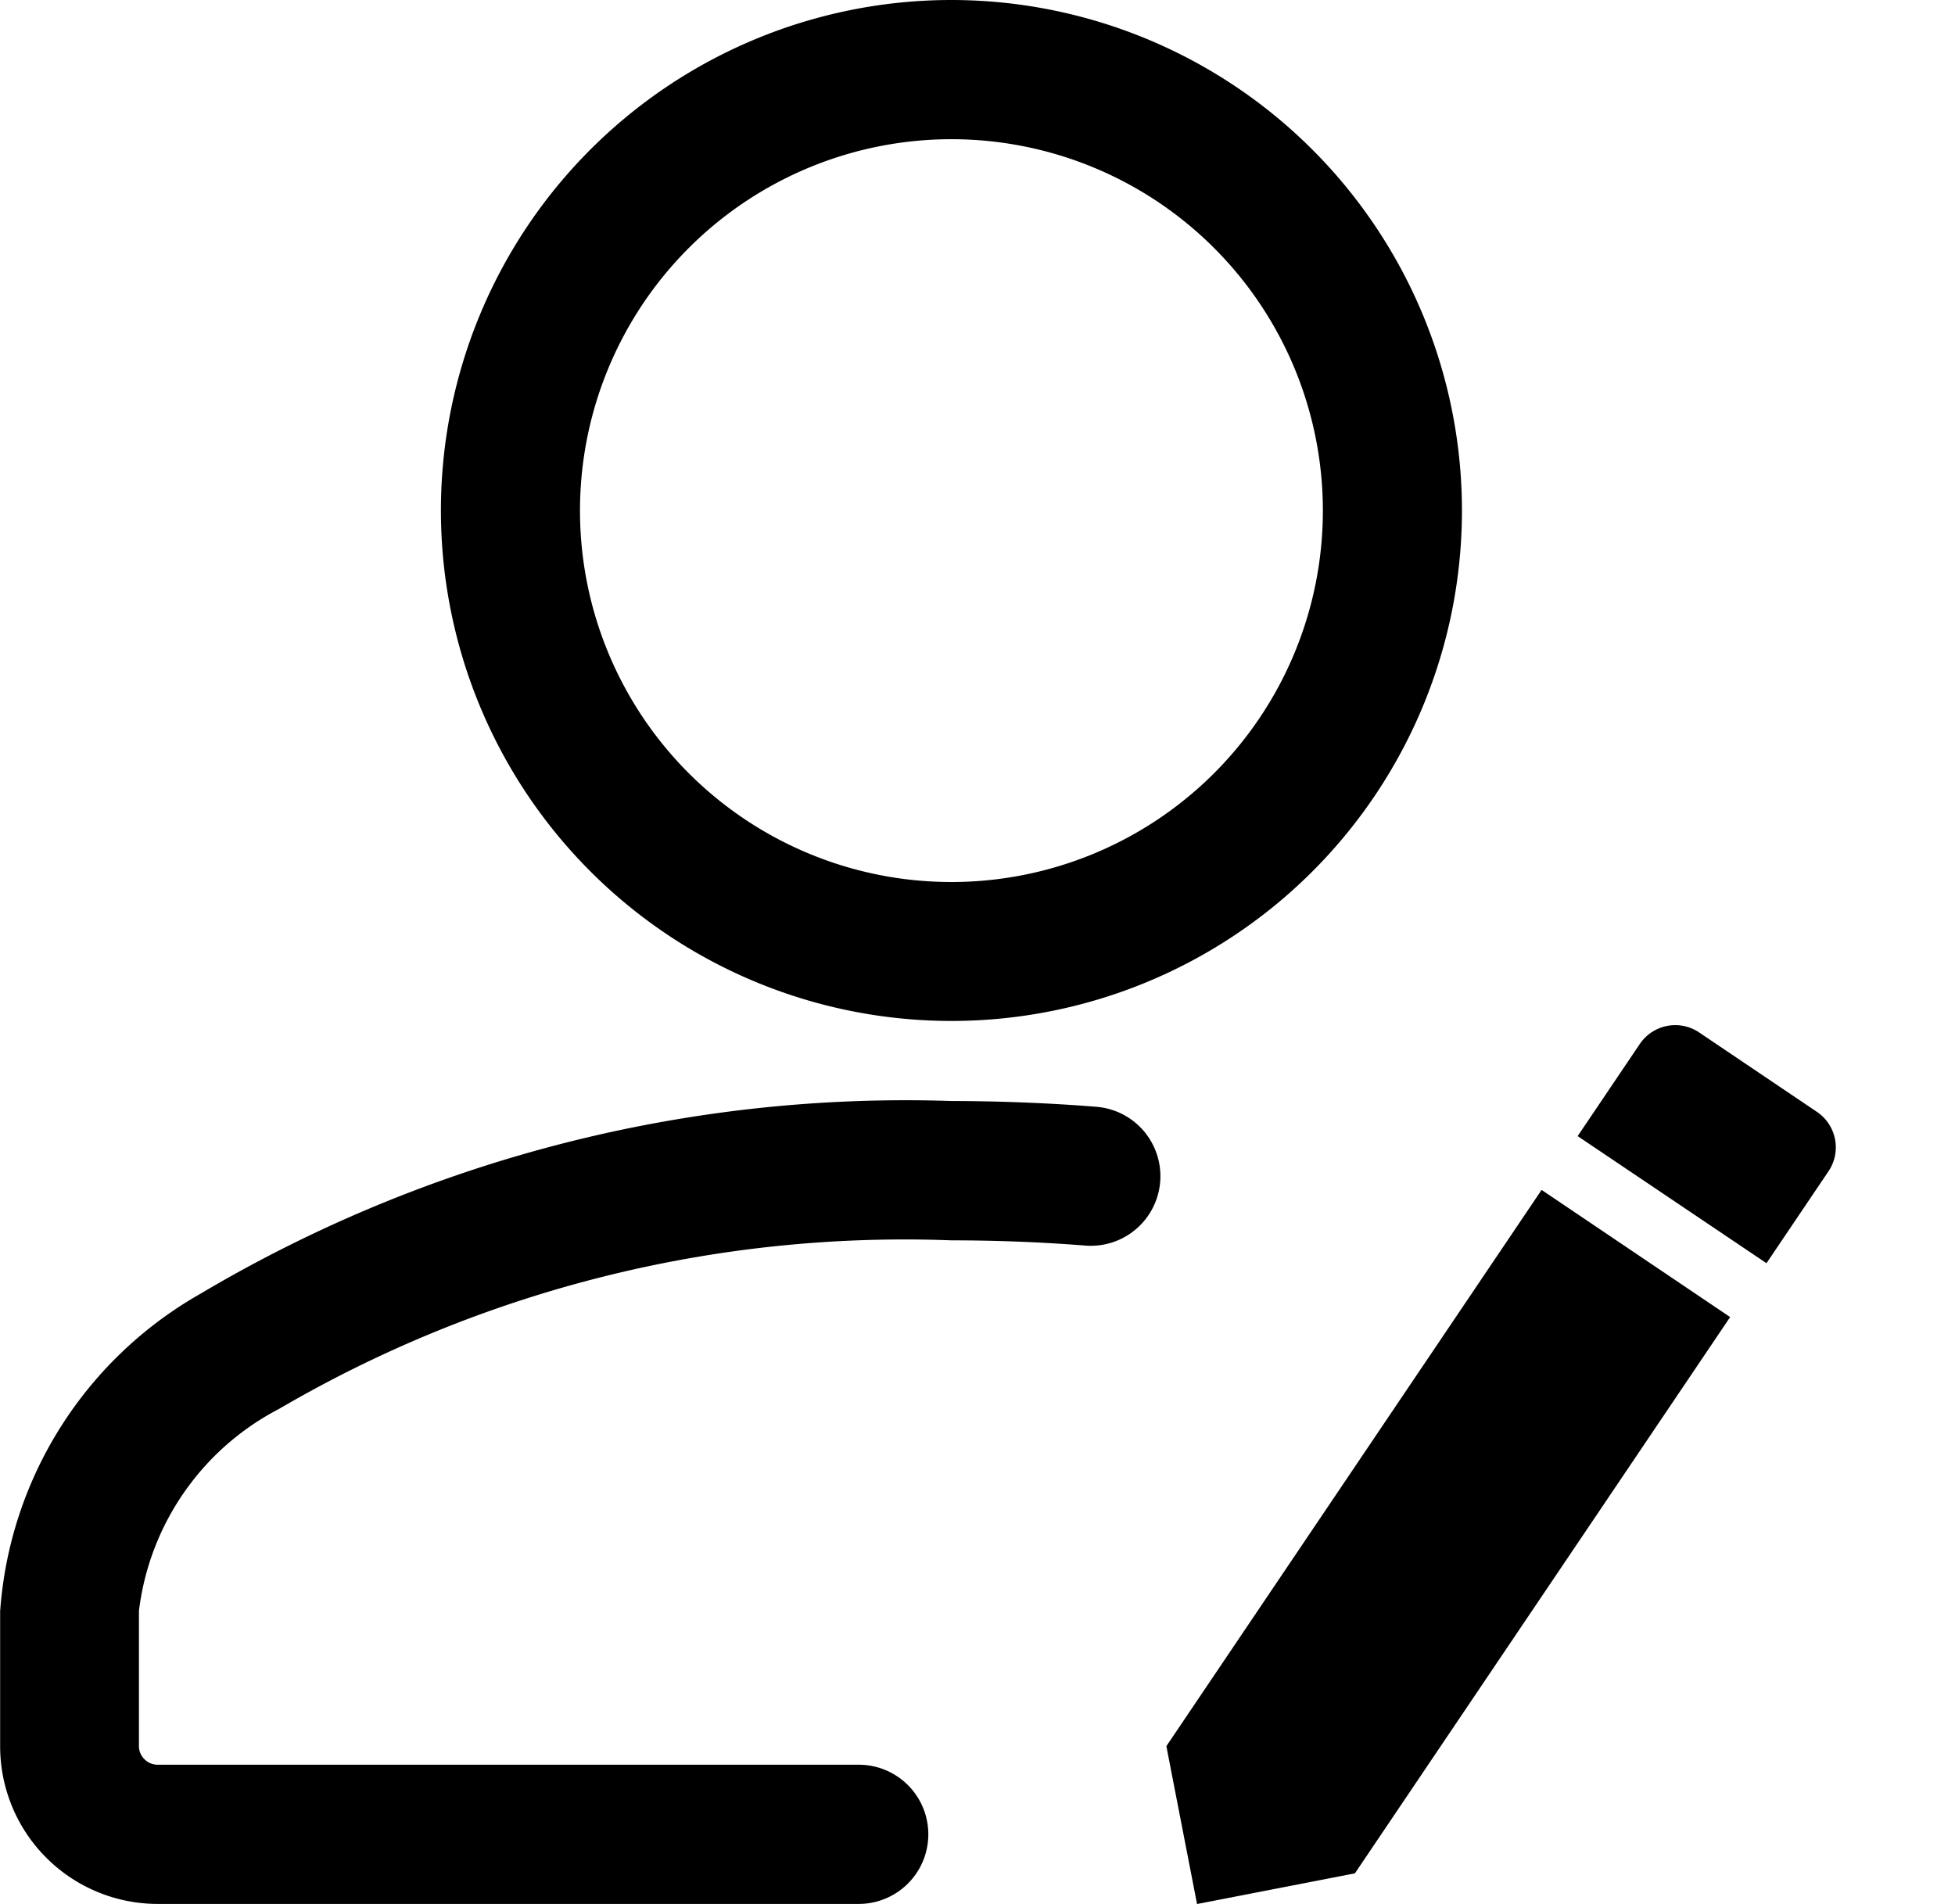 <svg xmlns="http://www.w3.org/2000/svg" width="14.211" height="13.842" viewBox="0 0 14.211 13.842">
  <g id="register" transform="translate(-1144.386 -41.746)">
    <g id="Icon" transform="translate(1143.136 40.496)">
      <path id="Path_3169" data-name="Path 3169" d="M7.492,17.937H2.4a.135.135,0,0,1-.1-.04.134.134,0,0,1-.04-.1v-.978A1.914,1.914,0,0,1,3.279,15.35a9.007,9.007,0,0,1,4.888-1.225c.331,0,.655.013.972.038a.506.506,0,1,0,.08-1.009q-.514-.041-1.052-.042a10.042,10.042,0,0,0-5.458,1.4,2.889,2.889,0,0,0-1.458,2.31V17.8A1.146,1.146,0,0,0,2.4,18.949H7.492a.506.506,0,1,0,0-1.012Z" transform="translate(0 -3.858)" fill-rule="evenodd"/>
      <path id="Path_3170" data-name="Path 3170" d="M9.711,1.25a3.711,3.711,0,1,0,3.711,3.711A3.713,3.713,0,0,0,9.711,1.25Zm0,1.012a2.7,2.7,0,1,1-2.7,2.7A2.7,2.7,0,0,1,9.711,2.262Z" transform="translate(-1.545)" fill-rule="evenodd"/>
    </g>
    <path id="Icon_material-edit" data-name="Icon material-edit" d="M4.5,8.941V10.11H5.669L9.118,6.661,7.949,5.492Zm5.522-3.184a.311.311,0,0,0,0-.44l-.73-.73a.311.311,0,0,0-.44,0l-.571.571L9.452,6.327Z" transform="translate(1146.741 46.522) rotate(-11)"/>
  </g>
</svg>
